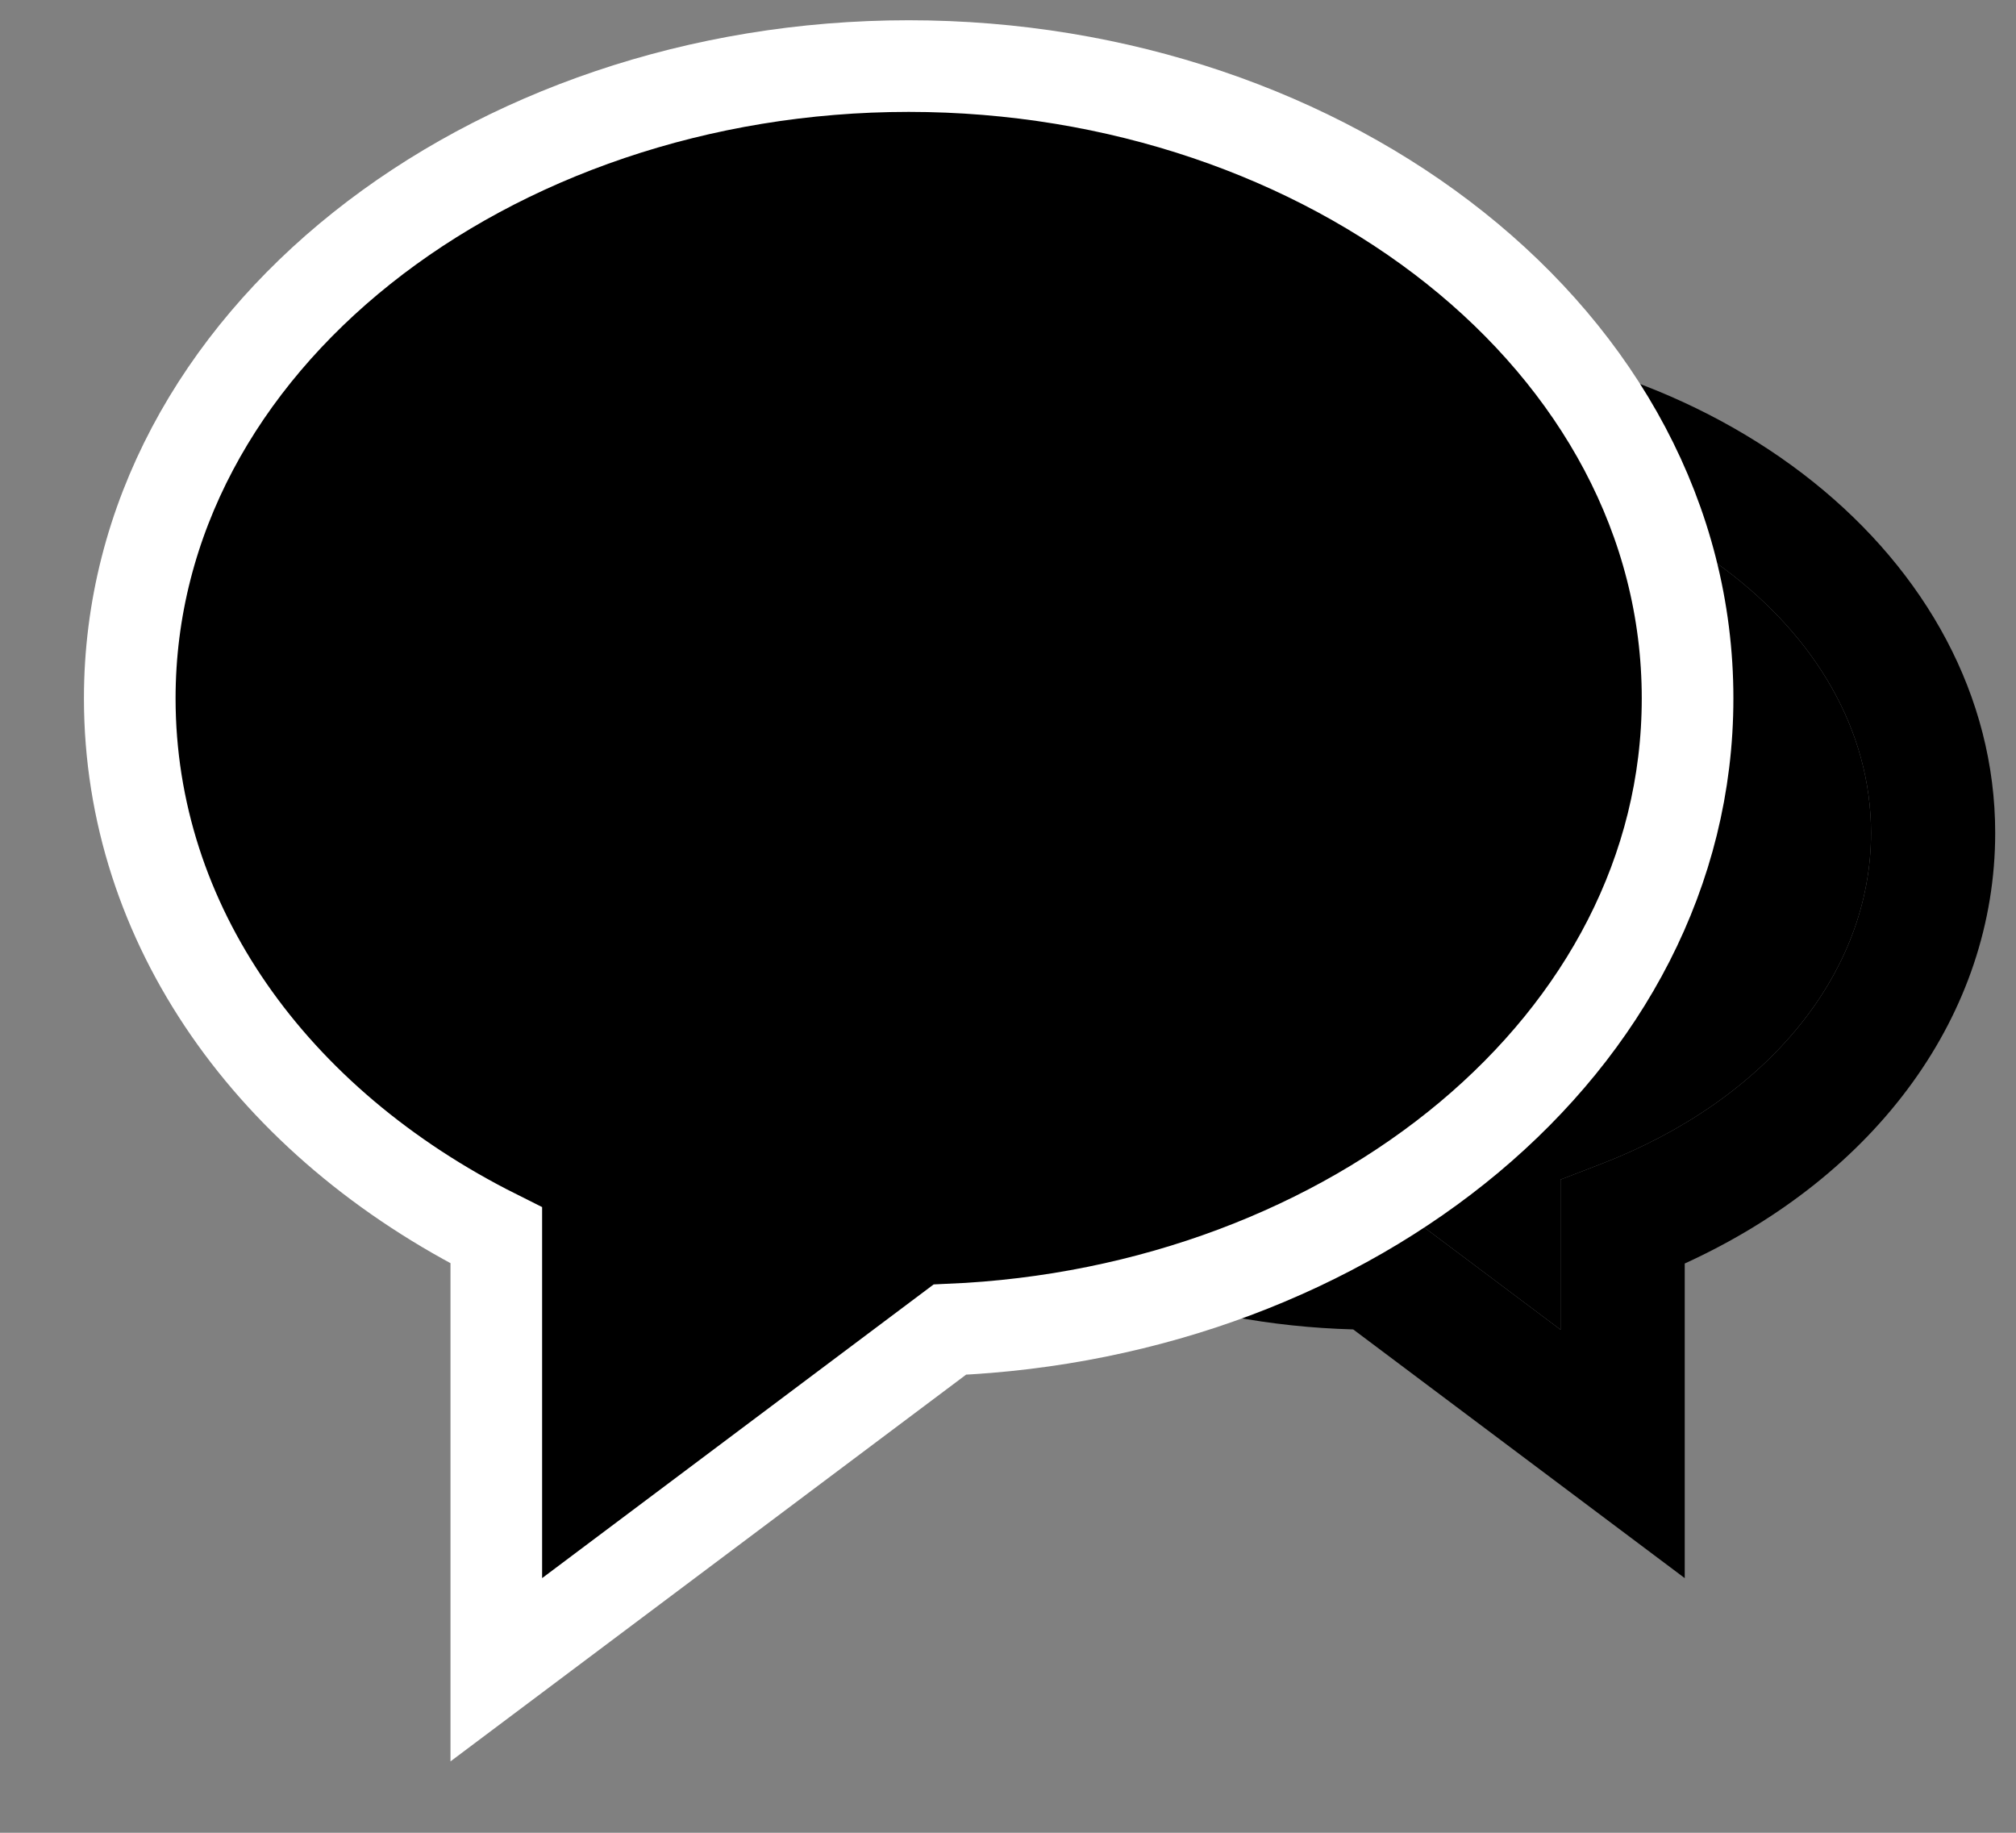 <svg width="22" height="20" viewBox="0 0 22 20" fill="none" xmlns="http://www.w3.org/2000/svg">
<rect x="0" y="0" width="22" height="20" fill="#808080" stroke="none"/>
<g id="Group 128">
<g id="Vector">
<path d="M14.997 3.668C18.733 3.668 21.773 6.1 21.773 9.089C21.773 11.06 20.487 12.827 18.385 13.788V17.221L14.767 14.507C11.136 14.41 8.22 12.017 8.22 9.089C8.22 6.1 11.26 3.668 14.997 3.668ZM14.997 13.155H15.223L17.03 14.51V12.872L17.464 12.705C19.286 12.004 20.418 10.618 20.418 9.089C20.418 6.847 17.986 5.023 14.997 5.023C12.008 5.023 9.576 6.847 9.576 9.089C9.576 11.332 12.008 13.155 14.997 13.155Z" fill="black"/>
<path d="M14.997 13.155H15.223L17.03 14.51V12.872L17.464 12.705C19.286 12.004 20.418 10.618 20.418 9.089C20.418 6.847 17.986 5.023 14.997 5.023C12.008 5.023 9.576 6.847 9.576 9.089C9.576 11.332 12.008 13.155 14.997 13.155Z" fill="black"/>
</g>
<path id="Vector_2" d="M9.916 0.721C14.493 0.721 18.416 3.718 18.416 7.621C18.416 11.396 14.743 14.323 10.365 14.509L6.216 17.621L5.416 18.221V13.481C2.966 12.255 1.416 10.088 1.416 7.621C1.416 3.718 5.339 0.721 9.916 0.721Z" fill="black" stroke="white"/>
</g>
</svg>
